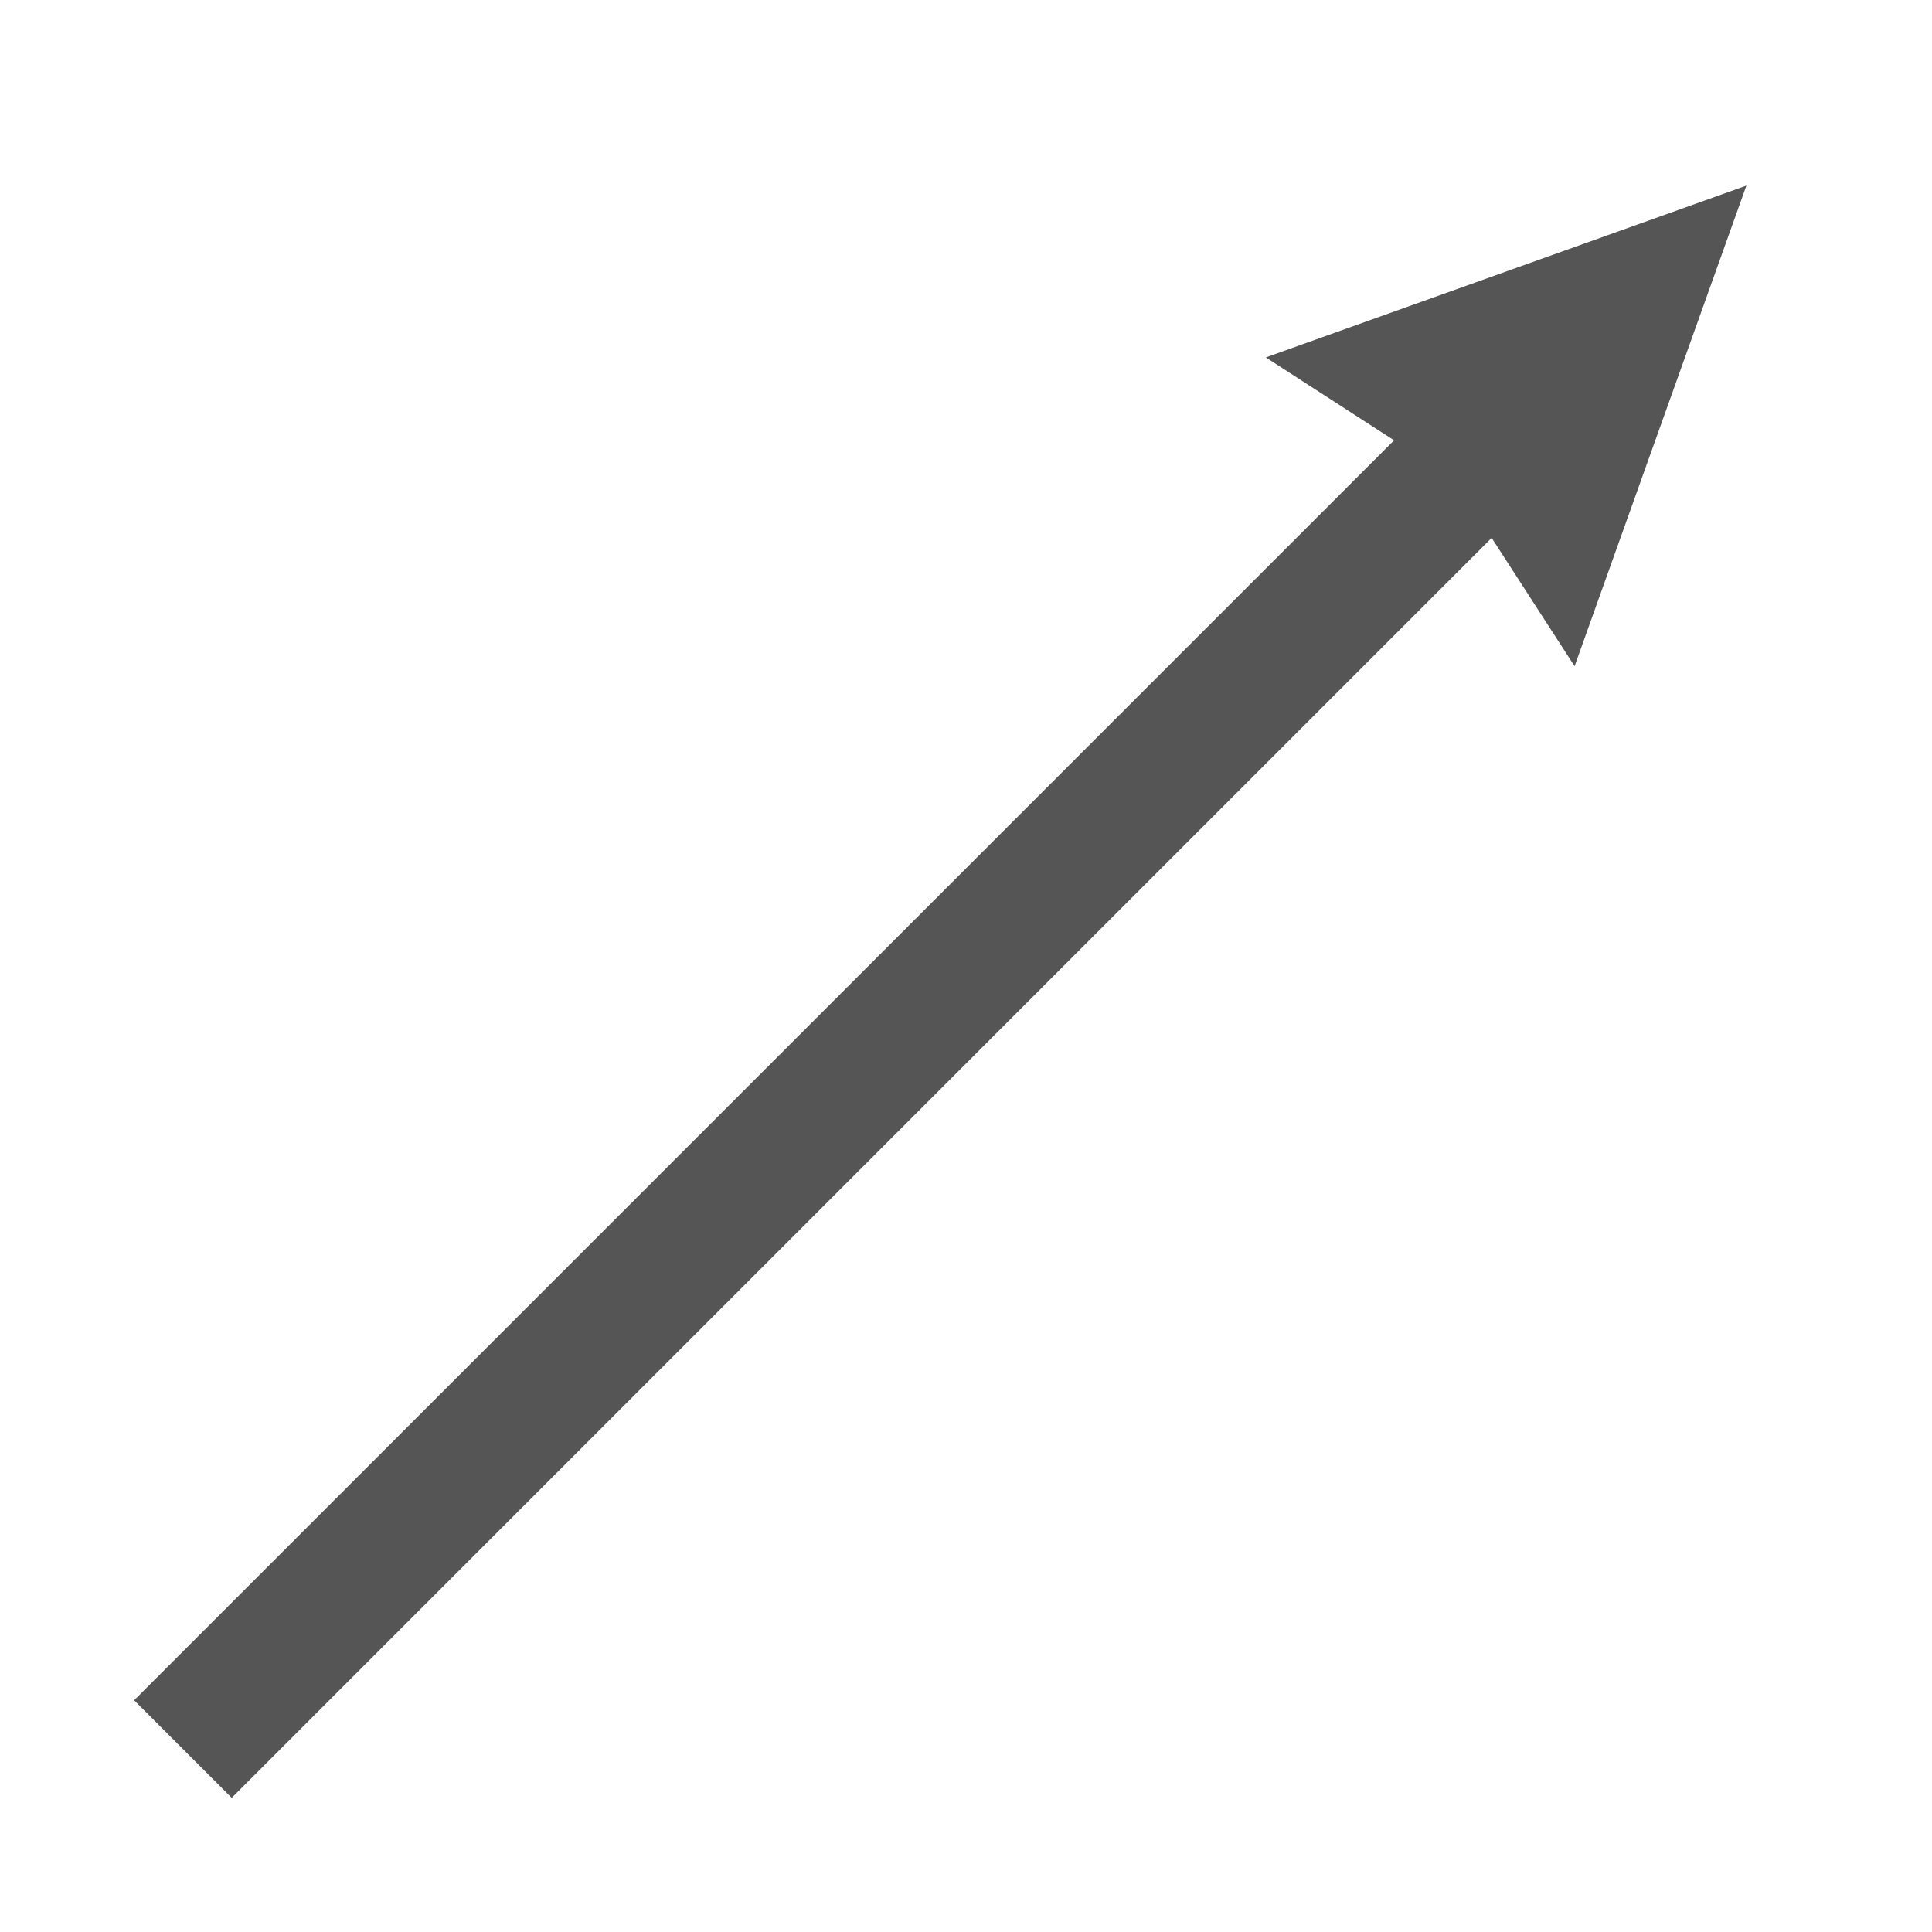 <?xml version="1.0" encoding="utf-8"?>
<!-- Generator: Adobe Illustrator 24.0.2, SVG Export Plug-In . SVG Version: 6.00 Build 0)  -->
<svg version="1.1" id="Layer_1" xmlns="http://www.w3.org/2000/svg" xmlns:xlink="http://www.w3.org/1999/xlink" x="0px" y="0px" viewBox="0 0 56 56" style="enable-background:new 0 0 56;" xml:space="preserve">
<style type="text/css">
	.st0{fill:#555555;}
</style>
<g>
	<rect x="-2.44" y="30.01" transform="matrix(0.707 -0.707 0.707 0.707 -15.604 26.341)" class="st0" width="52.87" height="4"/>
	<path class="st0" d="M45.64,19.31l4.98-13.93l-13.93,4.98l4.27,2.76l-2.99,2.99c-0.53,0.53-0.53,1.39,0,1.92s1.39,0.53,1.92,0l2.99-2.99L45.64,19.31z"/>
</g>
</svg>
